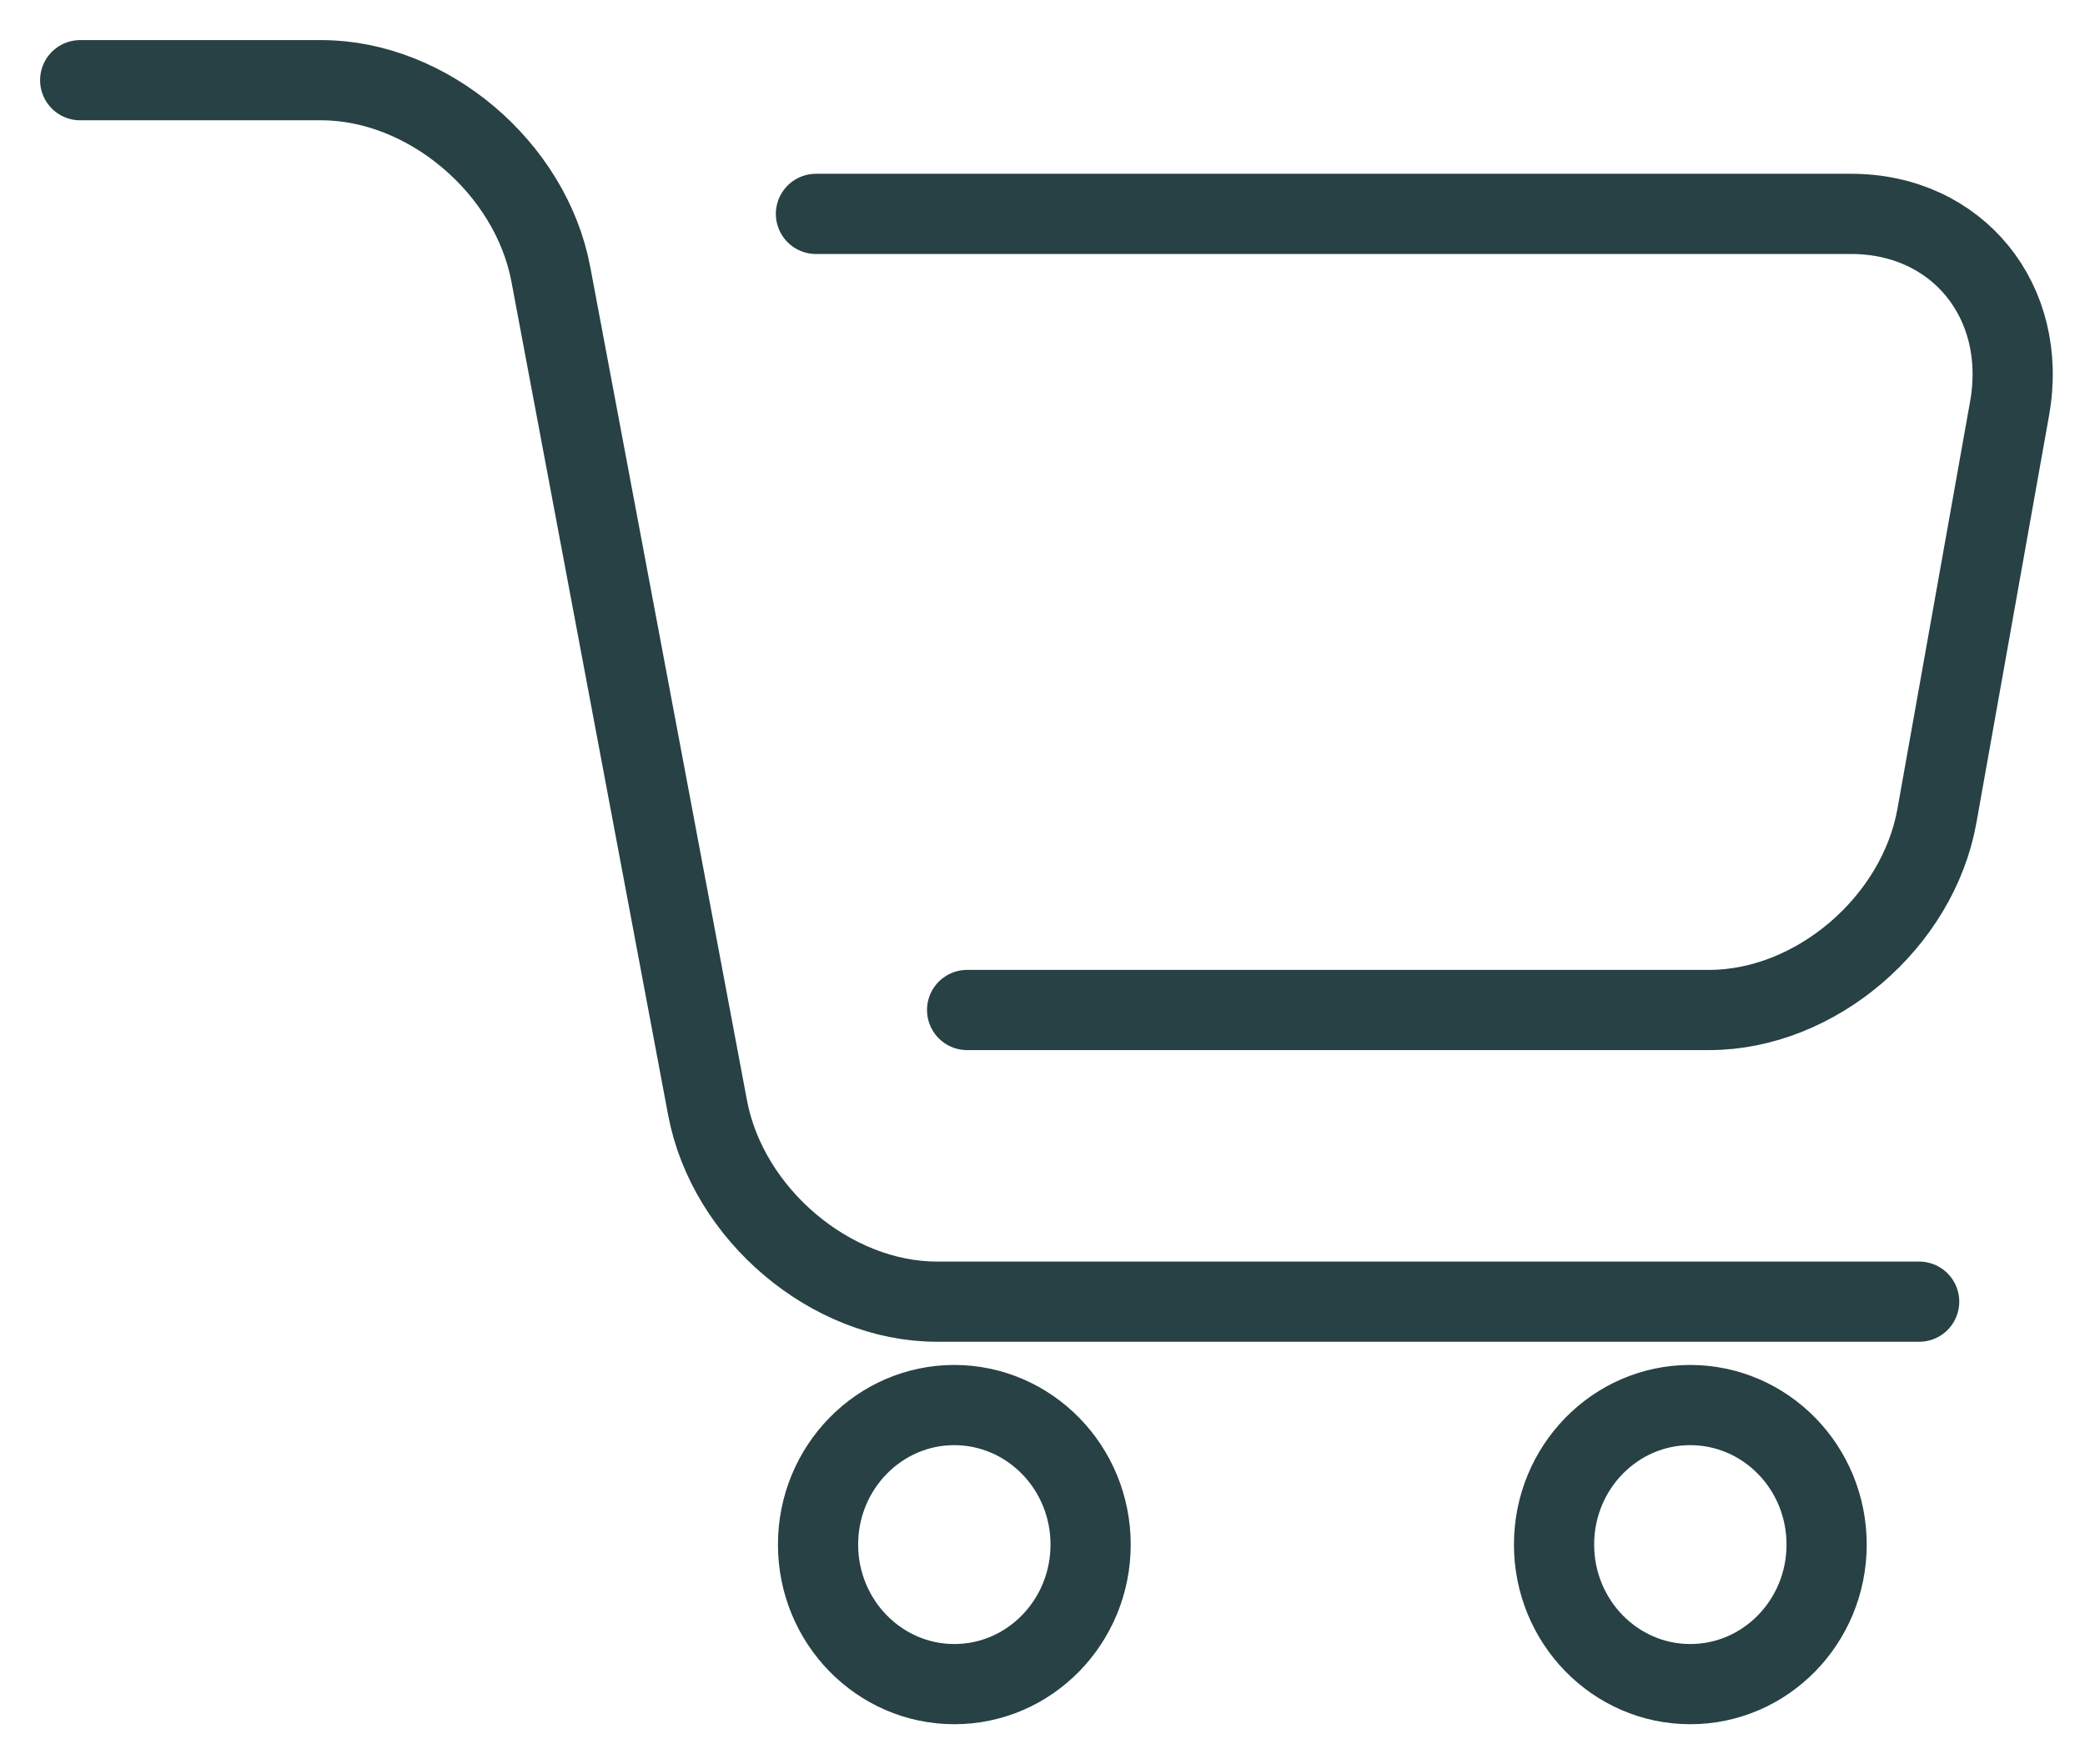 <svg width="26" height="22" viewBox="0 0 26 22" fill="none" xmlns="http://www.w3.org/2000/svg">
<path d="M1 1H4.007C5.331 1 6.619 2.089 6.869 3.42L8.823 13.811C9.073 15.142 10.361 16.231 11.685 16.231H23.932" stroke="#274144" stroke-miterlimit="10" stroke-linecap="round"/>
<path d="M12.06 12.594H21.313C22.638 12.594 23.917 11.503 24.154 10.17L25.06 5.091C25.297 3.758 24.408 2.667 23.084 2.667H10.175" stroke="#274144" stroke-miterlimit="10" stroke-linecap="round"/>
<path d="M13.6 19.26C13.6 20.22 12.839 21 11.901 21C10.963 21 10.201 20.22 10.201 19.26C10.201 18.299 10.963 17.52 11.901 17.52C12.839 17.522 13.6 18.299 13.6 19.26Z" stroke="#274144" stroke-miterlimit="10" stroke-linecap="round"/>
<path d="M22.778 19.26C22.778 20.22 22.017 21 21.078 21C20.14 21 19.379 20.22 19.379 19.26C19.379 18.299 20.14 17.52 21.078 17.52C22.019 17.522 22.778 18.299 22.778 19.26Z" stroke="#274144" stroke-miterlimit="10" stroke-linecap="round"/>
</svg>
